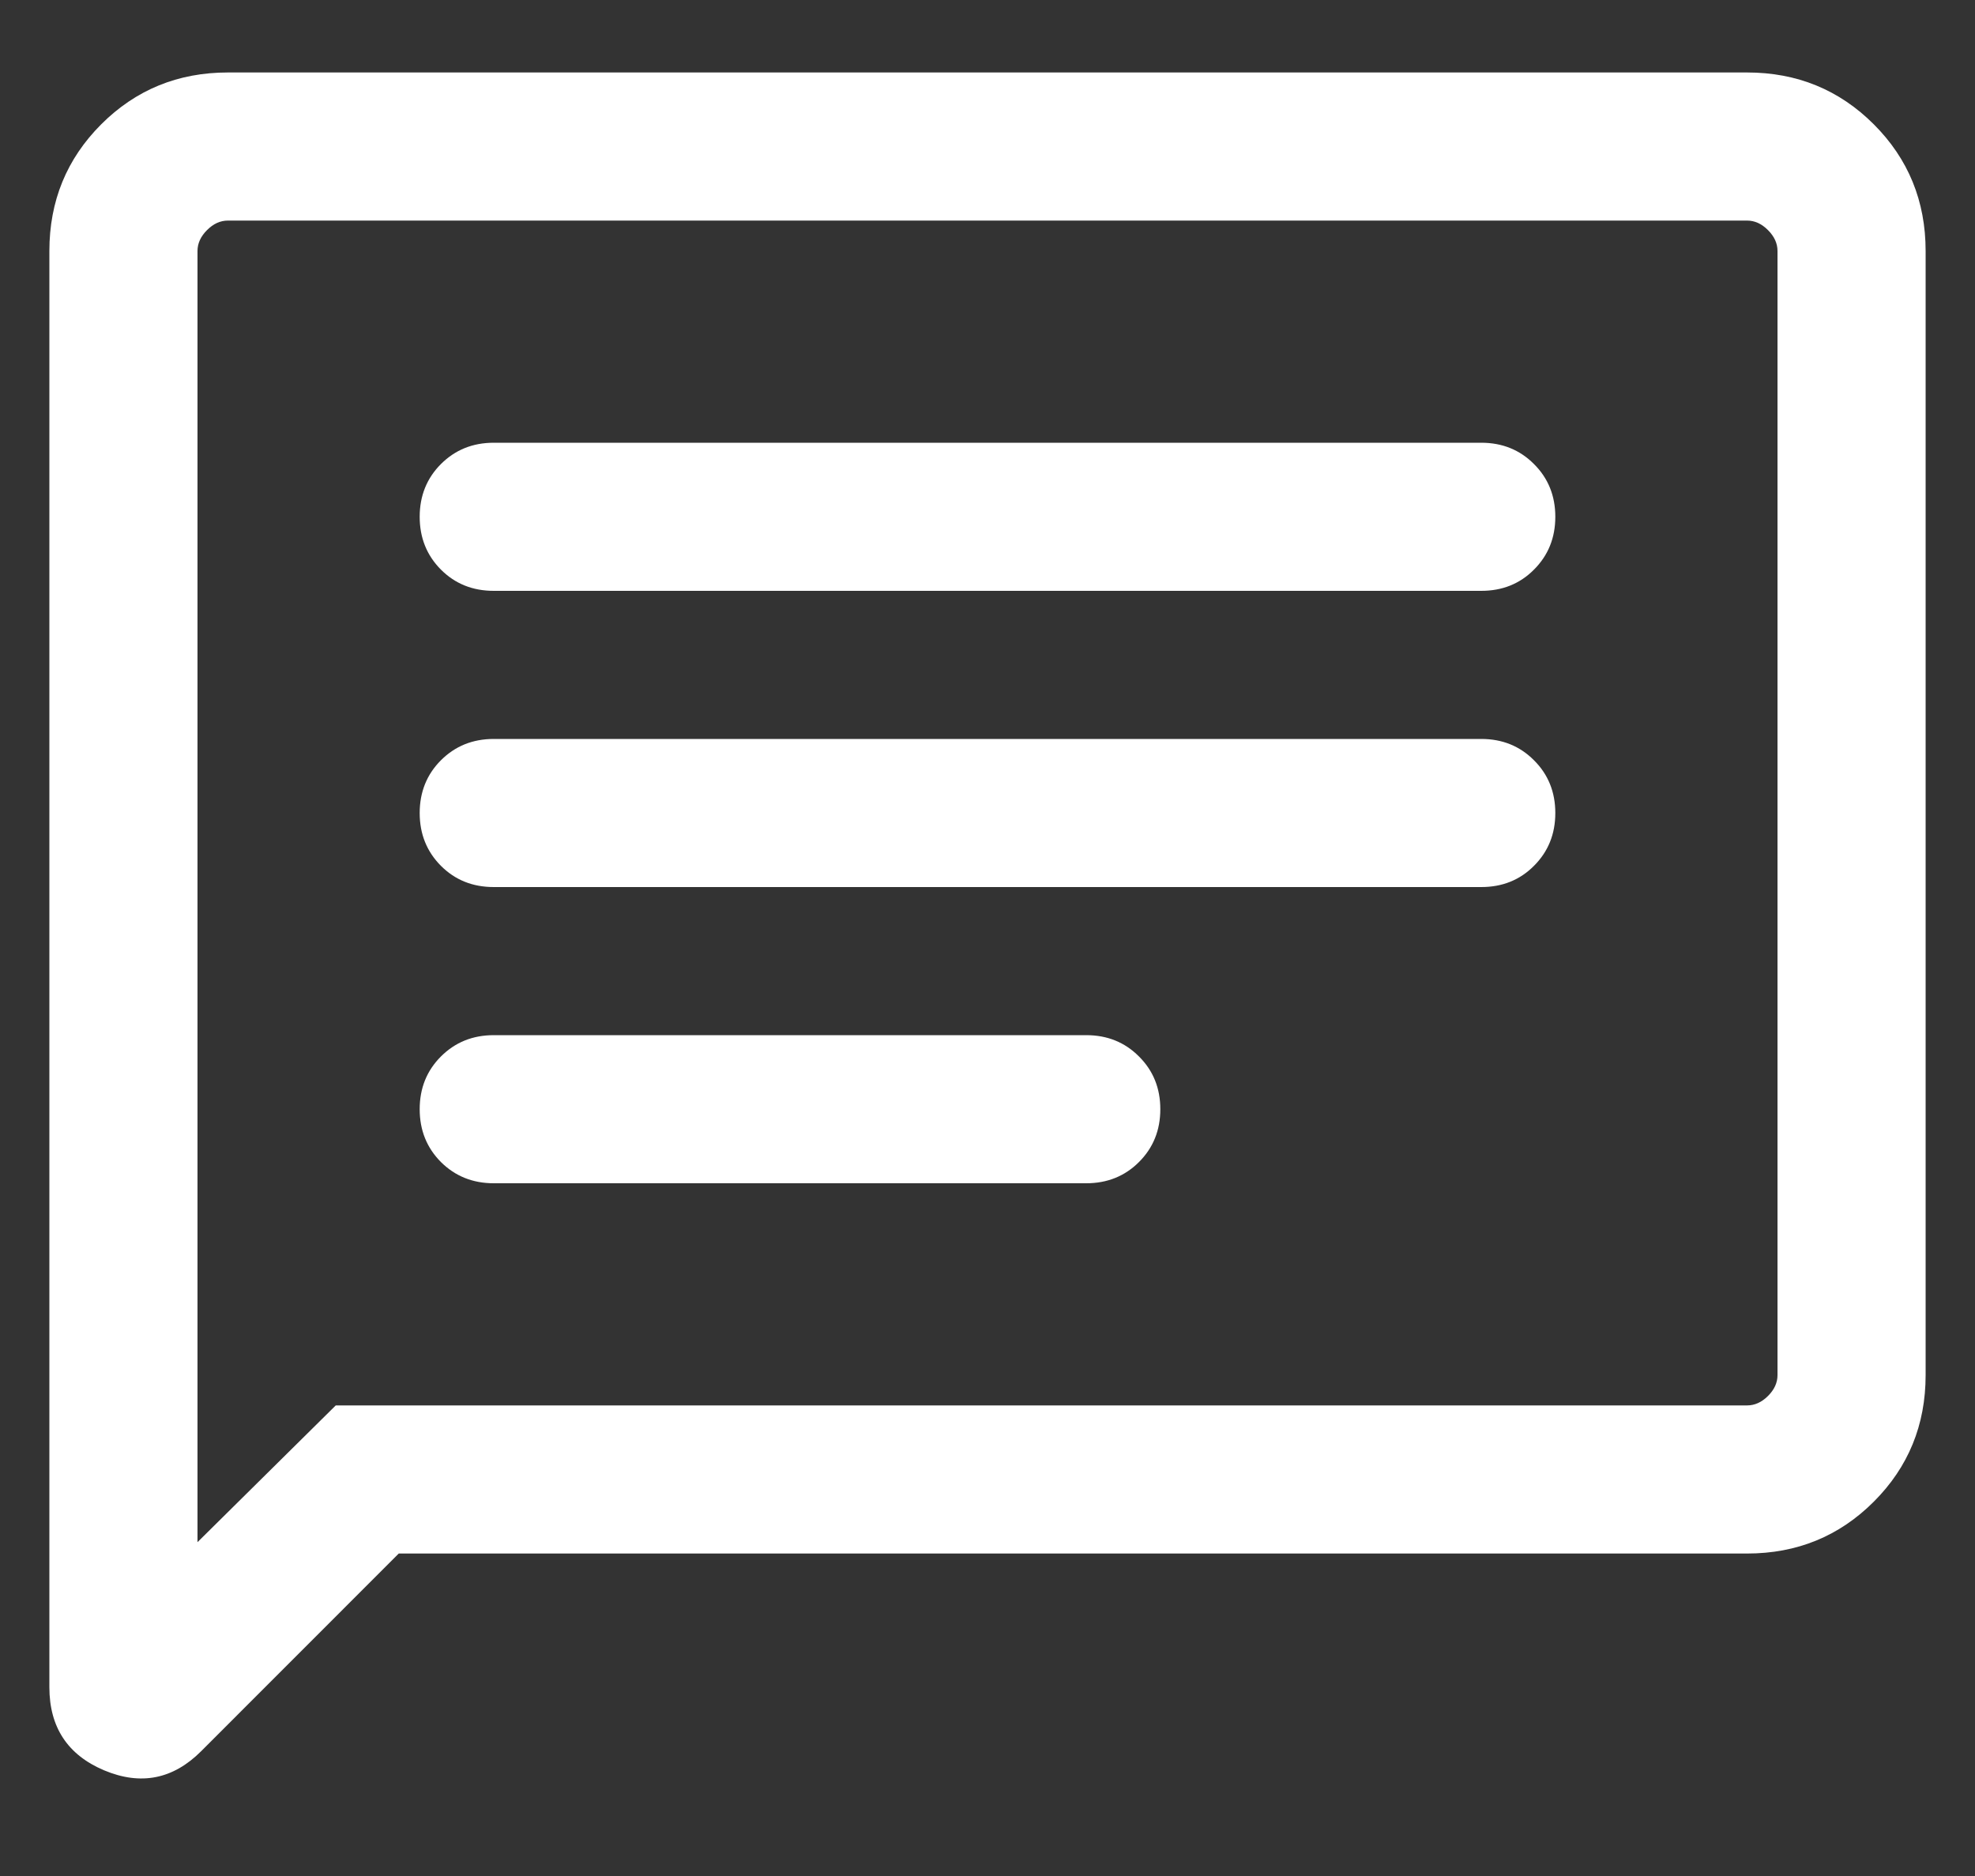 <svg xmlns="http://www.w3.org/2000/svg" width="20" height="19" viewBox="0 0 20 19" fill="none">
  <rect x="0" y="0" width="20" height="19" fill="#333333" stroke="none"/>
  <path d="M4.038 15.734L2.037 17.736C1.752 18.021 1.425 18.085 1.055 17.93C0.685 17.774 0.5 17.493 0.5 17.088V2.542C0.5 2.037 0.675 1.609 1.025 1.259C1.375 0.909 1.803 0.734 2.308 0.734H17.692C18.197 0.734 18.625 0.909 18.975 1.259C19.325 1.609 19.5 2.037 19.5 2.542V13.927C19.5 14.432 19.325 14.859 18.975 15.209C18.625 15.559 18.197 15.734 17.692 15.734H4.038ZM3.4 14.234H17.692C17.769 14.234 17.84 14.202 17.904 14.138C17.968 14.074 18 14.004 18 13.927V2.542C18 2.465 17.968 2.395 17.904 2.331C17.84 2.266 17.769 2.234 17.692 2.234H2.308C2.231 2.234 2.16 2.266 2.096 2.331C2.032 2.395 2 2.465 2 2.542V15.619L3.4 14.234ZM5 11.984H11C11.213 11.984 11.391 11.912 11.534 11.769C11.678 11.625 11.75 11.447 11.75 11.234C11.75 11.021 11.678 10.843 11.534 10.7C11.391 10.556 11.213 10.484 11 10.484H5C4.787 10.484 4.609 10.556 4.465 10.7C4.322 10.843 4.25 11.021 4.25 11.234C4.25 11.447 4.322 11.625 4.465 11.769C4.609 11.912 4.787 11.984 5 11.984ZM5 8.984H15C15.213 8.984 15.391 8.913 15.534 8.769C15.678 8.625 15.75 8.447 15.75 8.234C15.75 8.022 15.678 7.843 15.534 7.7C15.391 7.556 15.213 7.484 15 7.484H5C4.787 7.484 4.609 7.556 4.465 7.7C4.322 7.843 4.25 8.022 4.25 8.234C4.25 8.447 4.322 8.625 4.465 8.769C4.609 8.913 4.787 8.984 5 8.984ZM5 5.984H15C15.213 5.984 15.391 5.913 15.534 5.769C15.678 5.625 15.75 5.447 15.75 5.234C15.75 5.022 15.678 4.843 15.534 4.7C15.391 4.556 15.213 4.484 15 4.484H5C4.787 4.484 4.609 4.556 4.465 4.7C4.322 4.843 4.25 5.022 4.25 5.234C4.25 5.447 4.322 5.625 4.465 5.769C4.609 5.913 4.787 5.984 5 5.984Z" fill="white"/>
</svg>